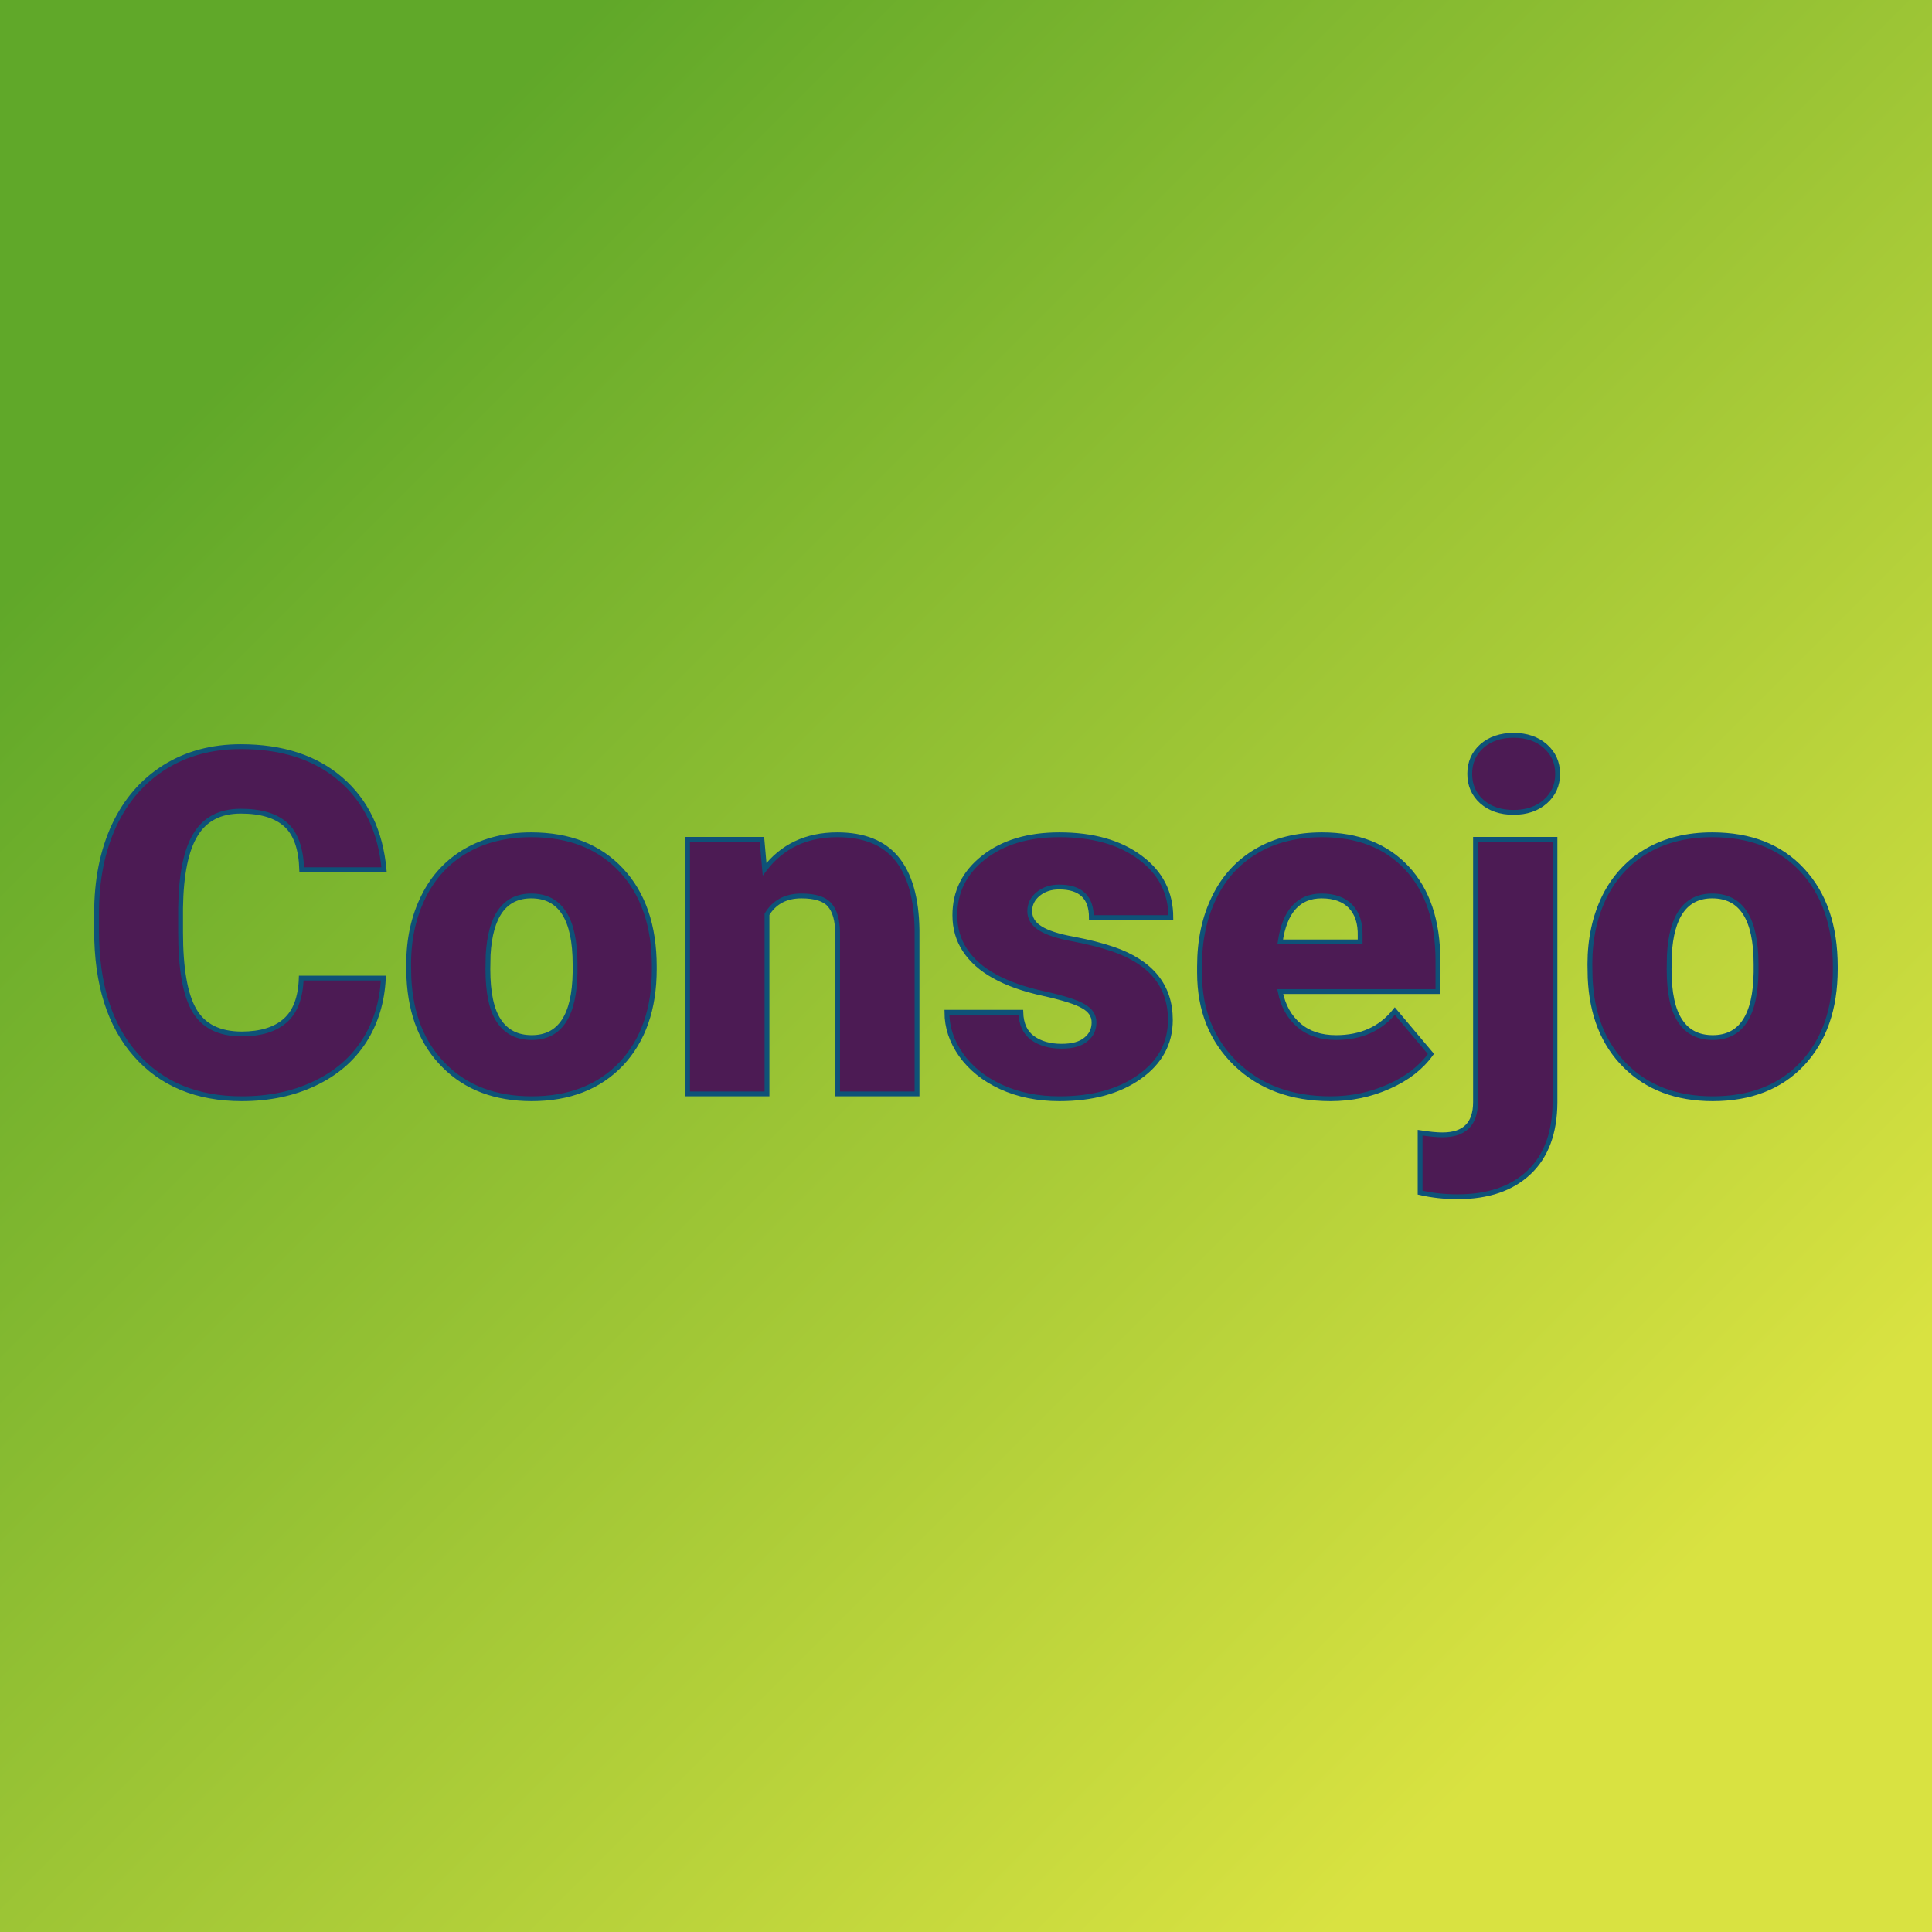 <svg xmlns="http://www.w3.org/2000/svg" version="1.1" xmlns:xlink="http://www.w3.org/1999/xlink" viewBox="0 0 200 200"><rect width="200" height="200" fill="url('#gradient')"></rect><defs><linearGradient id="gradient" gradientTransform="rotate(45 0.5 0.5)"><stop offset="0%" stop-color="#60a829"></stop><stop offset="100%" stop-color="#d9e241"></stop></linearGradient></defs><g><g fill="#4c1b54" transform="matrix(2.493,0,0,2.493,8.324,113.241)" stroke="#0e5278" stroke-width="0.2"><path d="M9.17-4.81L12.58-4.81Q12.51-3.33 11.78-2.19Q11.04-1.05 9.72-0.43Q8.40 0.20 6.70 0.20L6.70 0.20Q3.90 0.20 2.29-1.63Q0.67-3.46 0.67-6.79L0.67-6.79L0.67-7.49Q0.67-9.58 1.40-11.15Q2.13-12.71 3.50-13.57Q4.86-14.42 6.66-14.42L6.66-14.42Q9.25-14.42 10.82-13.06Q12.39-11.70 12.61-9.31L12.61-9.31L9.19-9.31Q9.15-10.61 8.54-11.17Q7.92-11.74 6.66-11.74L6.66-11.74Q5.38-11.74 4.79-10.78Q4.19-9.82 4.16-7.72L4.16-7.72L4.16-6.72Q4.16-4.44 4.73-3.47Q5.30-2.49 6.70-2.49L6.70-2.49Q7.88-2.49 8.51-3.05Q9.13-3.60 9.17-4.81L9.17-4.81ZM13.64-4.82L13.63-5.38Q13.63-6.96 14.25-8.20Q14.86-9.43 16.02-10.10Q17.17-10.76 18.72-10.76L18.72-10.76Q21.09-10.76 22.46-9.29Q23.83-7.82 23.83-5.29L23.83-5.29L23.83-5.18Q23.83-2.71 22.46-1.25Q21.08 0.20 18.74 0.20L18.74 0.20Q16.48 0.20 15.12-1.16Q13.75-2.51 13.64-4.82L13.64-4.82ZM16.93-5.77L16.92-5.18Q16.92-3.71 17.38-3.03Q17.84-2.34 18.74-2.34L18.74-2.34Q20.50-2.34 20.54-5.05L20.54-5.05L20.54-5.38Q20.54-8.22 18.72-8.22L18.72-8.22Q17.07-8.22 16.93-5.77L16.93-5.77ZM25.21-10.57L28.30-10.57L28.41-9.33Q29.50-10.76 31.43-10.76L31.43-10.76Q33.08-10.76 33.89-9.78Q34.71-8.79 34.74-6.81L34.74-6.81L34.74 0L31.44 0L31.44-6.67Q31.44-7.47 31.11-7.85Q30.79-8.22 29.94-8.22L29.94-8.22Q28.97-8.22 28.51-7.46L28.51-7.46L28.51 0L25.21 0L25.21-10.57ZM42.09-2.97L42.09-2.97Q42.09-3.39 41.65-3.64Q41.21-3.90 39.98-4.17Q38.75-4.44 37.95-4.89Q37.15-5.33 36.73-5.97Q36.31-6.60 36.31-7.42L36.31-7.42Q36.31-8.88 37.51-9.82Q38.71-10.76 40.65-10.76L40.65-10.76Q42.74-10.76 44.01-9.81Q45.28-8.87 45.28-7.32L45.28-7.32L41.98-7.32Q41.98-8.59 40.64-8.59L40.64-8.59Q40.13-8.59 39.78-8.31Q39.42-8.02 39.42-7.59L39.42-7.59Q39.42-7.15 39.85-6.88Q40.28-6.60 41.23-6.43Q42.17-6.25 42.88-6.01L42.88-6.01Q45.26-5.19 45.26-3.07L45.26-3.07Q45.26-1.62 43.98-0.71Q42.70 0.20 40.65 0.20L40.65 0.20Q39.30 0.20 38.23-0.29Q37.17-0.78 36.57-1.62Q35.98-2.46 35.98-3.39L35.98-3.39L39.05-3.39Q39.07-2.66 39.54-2.32Q40.01-1.98 40.74-1.98L40.74-1.98Q41.42-1.98 41.75-2.26Q42.09-2.53 42.09-2.97ZM51.91 0.20L51.91 0.20Q49.48 0.20 47.98-1.25Q46.47-2.71 46.47-5.03L46.47-5.03L46.47-5.30Q46.47-6.92 47.08-8.16Q47.68-9.40 48.83-10.08Q49.98-10.76 51.56-10.76L51.56-10.76Q53.79-10.76 55.08-9.38Q56.37-8.00 56.37-5.53L56.37-5.53L56.37-4.25L49.82-4.25Q50-3.36 50.60-2.85Q51.19-2.34 52.14-2.34L52.14-2.34Q53.70-2.34 54.58-3.44L54.58-3.44L56.08-1.66Q55.47-0.81 54.34-0.31Q53.21 0.20 51.91 0.20ZM51.54-8.22L51.54-8.22Q50.10-8.22 49.82-6.31L49.82-6.31L53.14-6.31L53.14-6.56Q53.16-7.35 52.74-7.79Q52.32-8.22 51.54-8.22ZM57.93-10.57L61.23-10.57L61.23 0.36Q61.22 2.24 60.16 3.25Q59.09 4.27 57.19 4.27L57.19 4.27Q56.37 4.27 55.63 4.10L55.63 4.10L55.63 1.61Q56.20 1.70 56.56 1.70L56.56 1.70Q57.93 1.70 57.93 0.34L57.93 0.34L57.93-10.57ZM57.69-13.29L57.69-13.29Q57.69-13.99 58.19-14.44Q58.70-14.89 59.51-14.89Q60.32-14.89 60.83-14.44Q61.34-13.99 61.34-13.29Q61.34-12.59 60.83-12.14Q60.32-11.69 59.51-11.69Q58.70-11.69 58.19-12.14Q57.69-12.59 57.69-13.29ZM62.69-4.82L62.68-5.38Q62.68-6.96 63.29-8.20Q63.91-9.43 65.06-10.10Q66.21-10.76 67.76-10.76L67.76-10.76Q70.14-10.76 71.50-9.29Q72.87-7.82 72.87-5.29L72.87-5.29L72.87-5.18Q72.87-2.71 71.50-1.25Q70.13 0.20 67.78 0.20L67.78 0.20Q65.53 0.20 64.16-1.16Q62.79-2.51 62.69-4.82L62.69-4.82ZM65.98-5.77L65.97-5.18Q65.97-3.71 66.43-3.03Q66.88-2.34 67.78-2.34L67.78-2.34Q69.54-2.34 69.58-5.05L69.58-5.05L69.58-5.38Q69.58-8.22 67.76-8.22L67.76-8.22Q66.11-8.22 65.98-5.77L65.98-5.77Z"></path></g></g></svg>